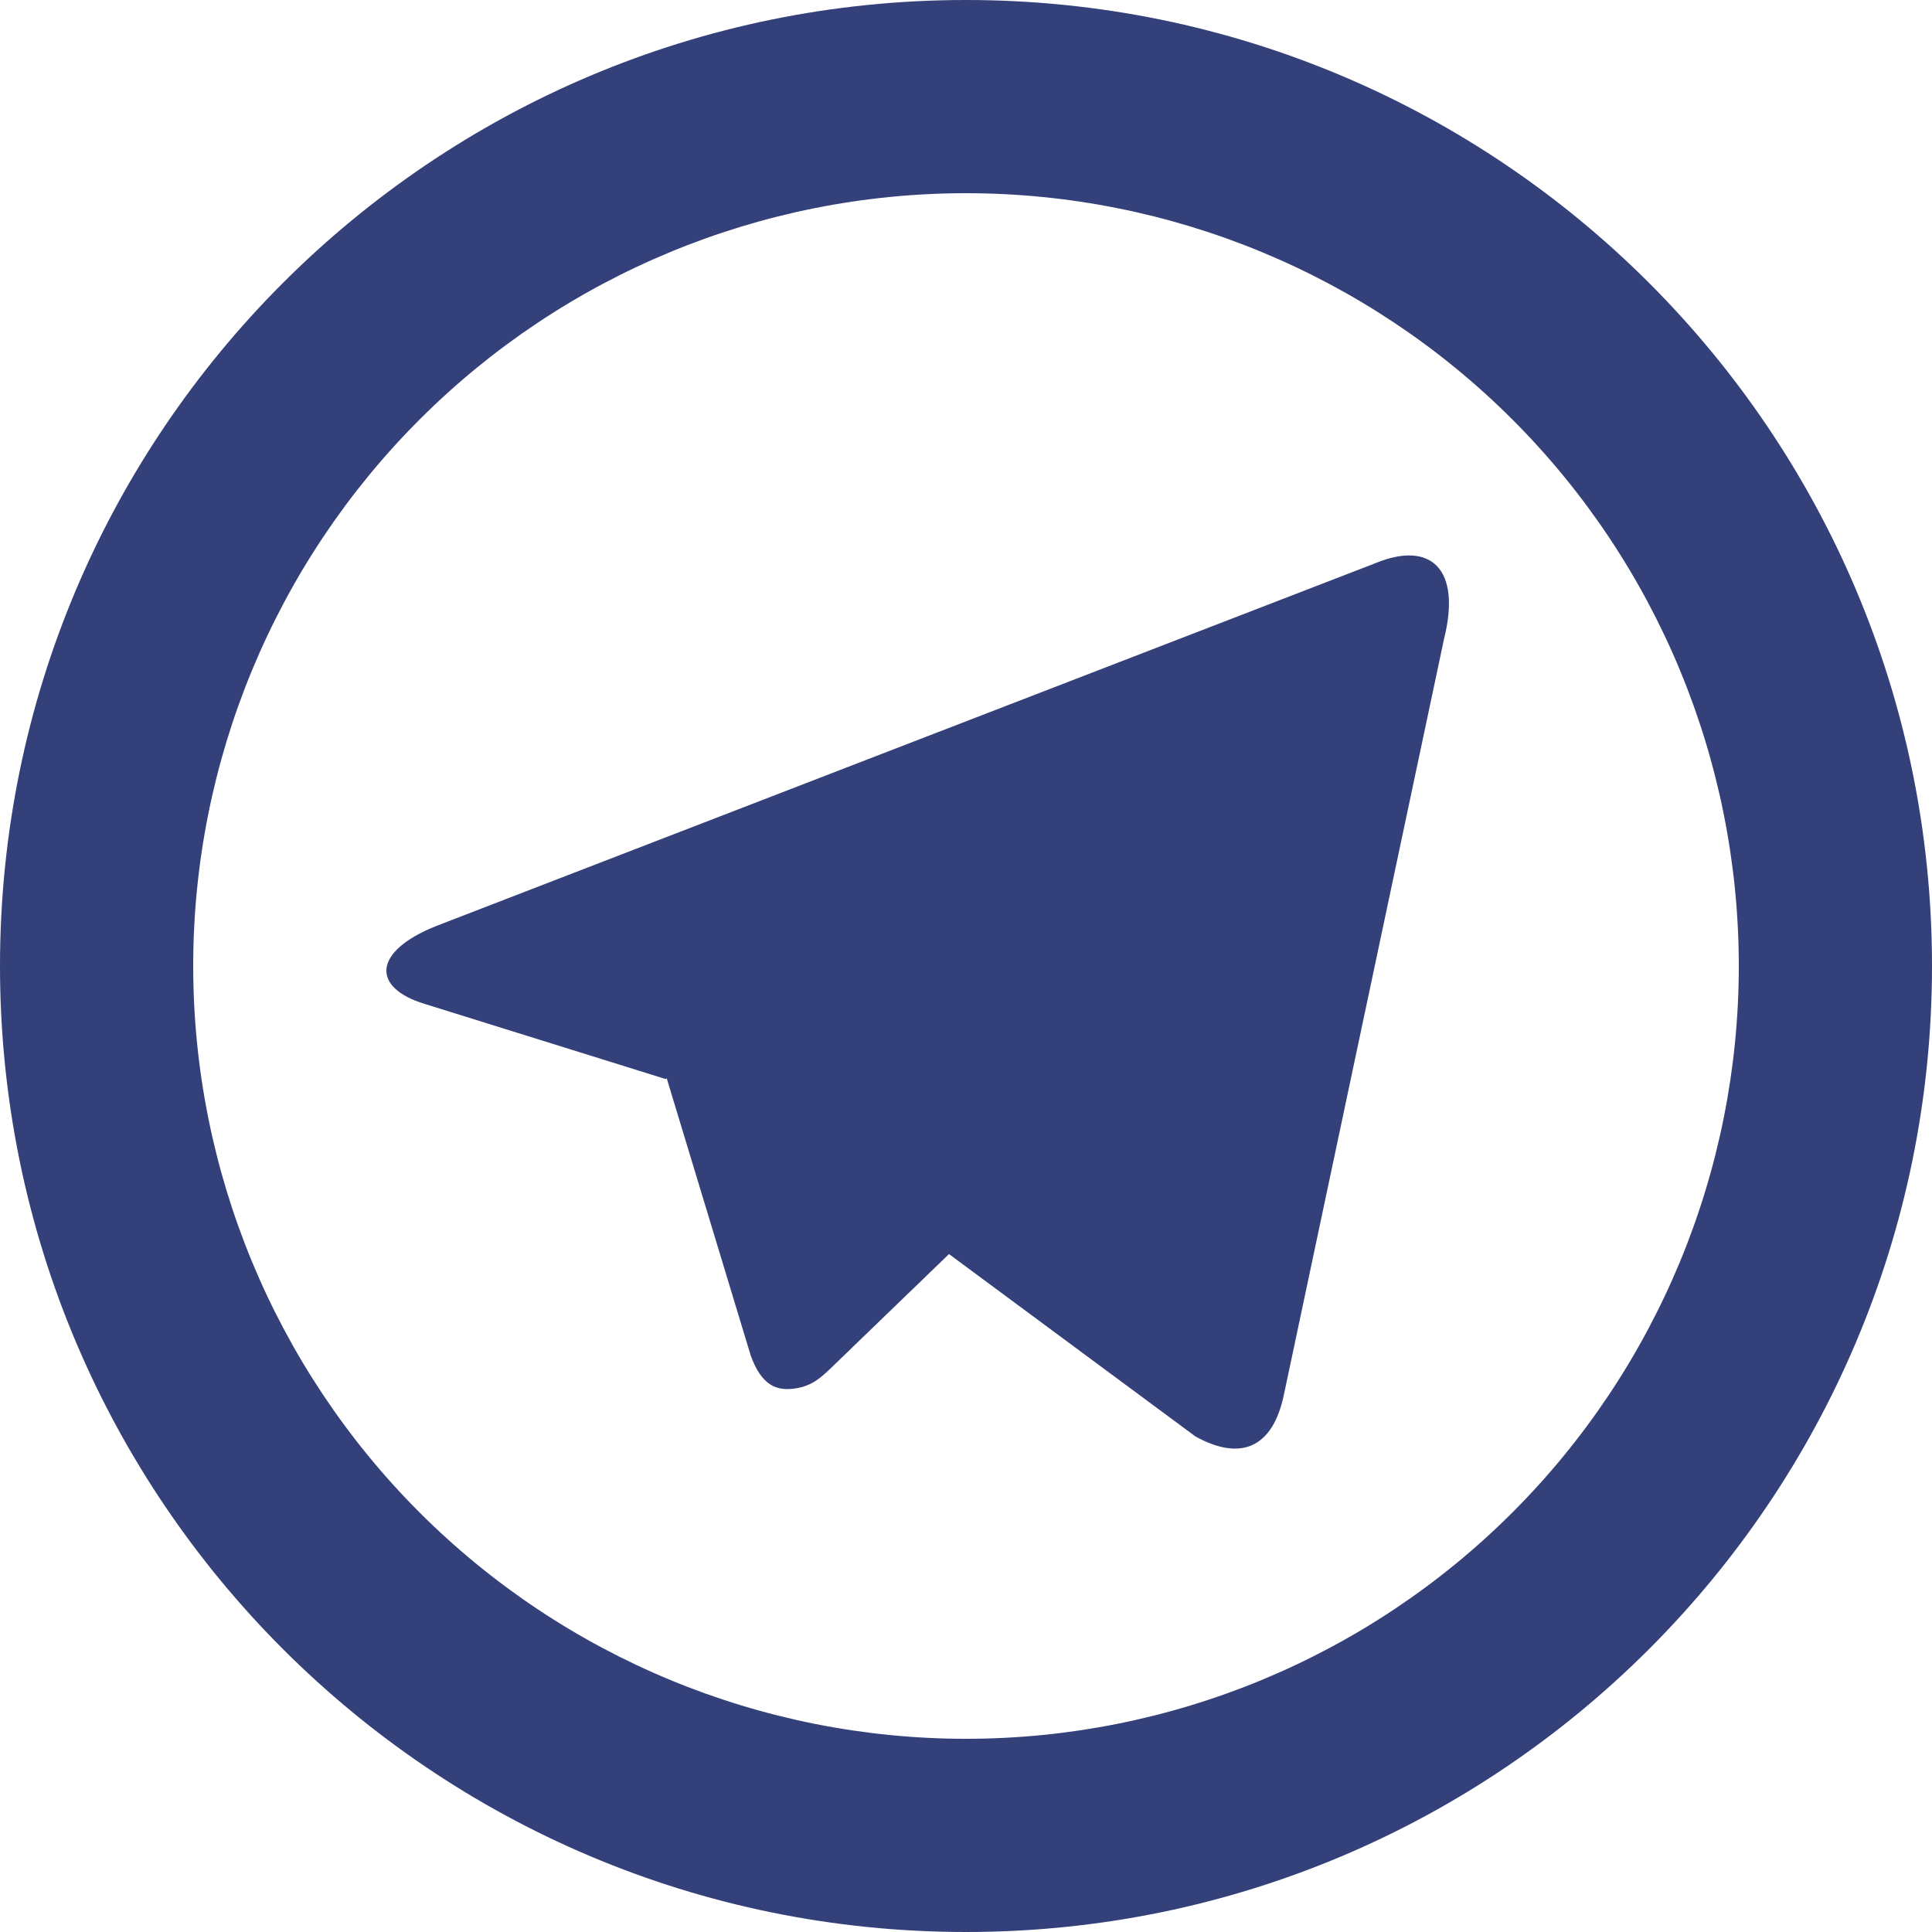 <?xml version="1.0" encoding="UTF-8"?> <svg xmlns="http://www.w3.org/2000/svg" width="150" height="150" viewBox="0 0 150 150" fill="none"> <path d="M75 135C90.913 135 106.174 128.679 117.426 117.426C128.679 106.174 135 90.913 135 75C135 59.087 128.679 43.826 117.426 32.574C106.174 21.321 90.913 15 75 15C59.087 15 43.826 21.321 32.574 32.574C21.321 43.826 15 59.087 15 75C15 90.913 21.321 106.174 32.574 117.426C43.826 128.679 59.087 135 75 135ZM75 150C33.578 150 0 116.423 0 75C0 33.578 33.578 0 75 0C116.423 0 150 33.578 150 75C150 116.423 116.423 150 75 150ZM51.675 83.775L32.94 77.933C28.89 76.695 28.867 73.905 33.847 71.903L106.845 43.703C111.083 41.977 113.482 44.16 112.11 49.627L99.683 108.278C98.812 112.455 96.3 113.453 92.812 111.525L73.68 97.365L64.763 105.975C63.847 106.86 63.105 107.618 61.695 107.805C60.292 108 59.138 107.58 58.29 105.255L51.765 83.722L51.675 83.782V83.775Z" fill="#334079"></path> </svg> 
